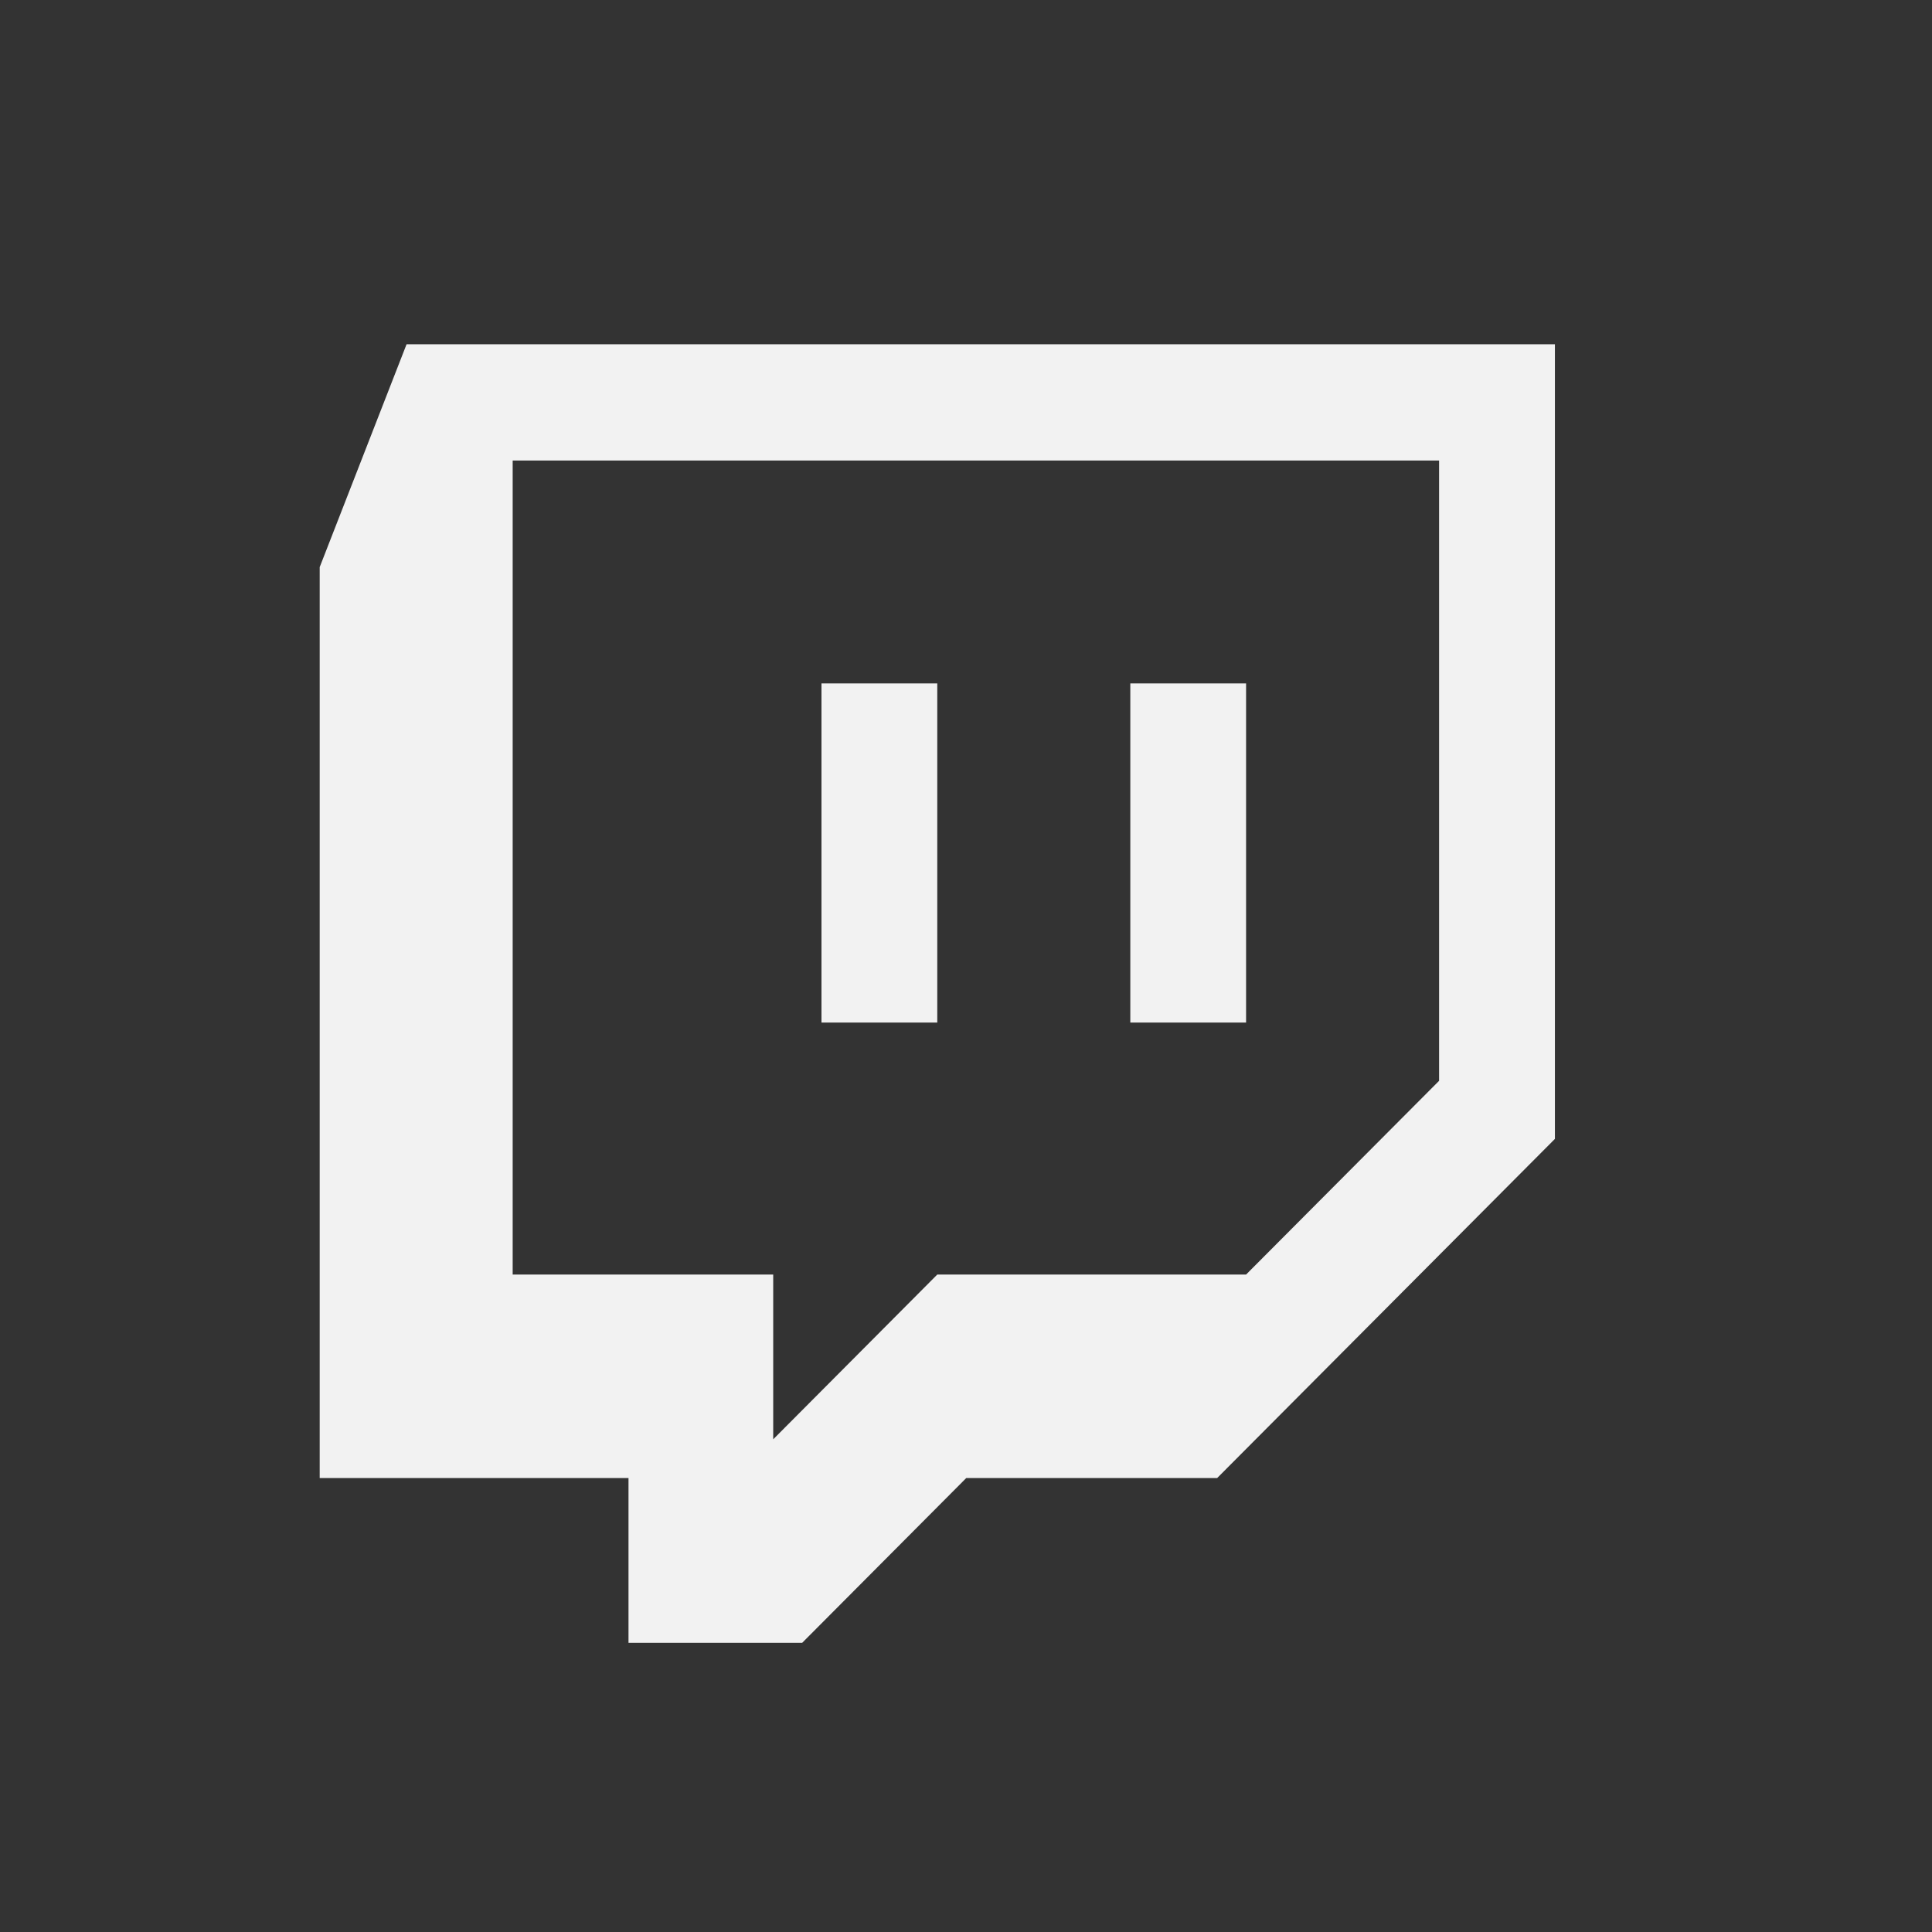 <svg width="61" height="61" viewBox="0 0 61 61" fill="none" xmlns="http://www.w3.org/2000/svg">
<rect x="0" y="0" width="61" height="61" fill="#333333" stroke="none"/>
<path fill-rule="evenodd" clip-rule="evenodd" d="M12.837 10.869L10.094 17.906L10.094 46.667L19.844 46.667L19.844 51.869L25.328 51.869L30.508 46.667L38.43 46.667L49.094 35.959L49.094 10.869L12.837 10.869ZM45.438 34.124L39.343 40.242L29.593 40.242L24.413 45.444L24.413 40.242L16.187 40.242L16.187 14.54L45.437 14.54L45.437 34.124L45.438 34.124ZM39.343 21.578L39.343 32.286L35.688 32.286L35.688 21.578L39.343 21.578ZM29.593 21.578L29.593 32.286L25.937 32.286L25.937 21.578L29.593 21.578Z" fill="#F2F2F2"/>
</svg>
